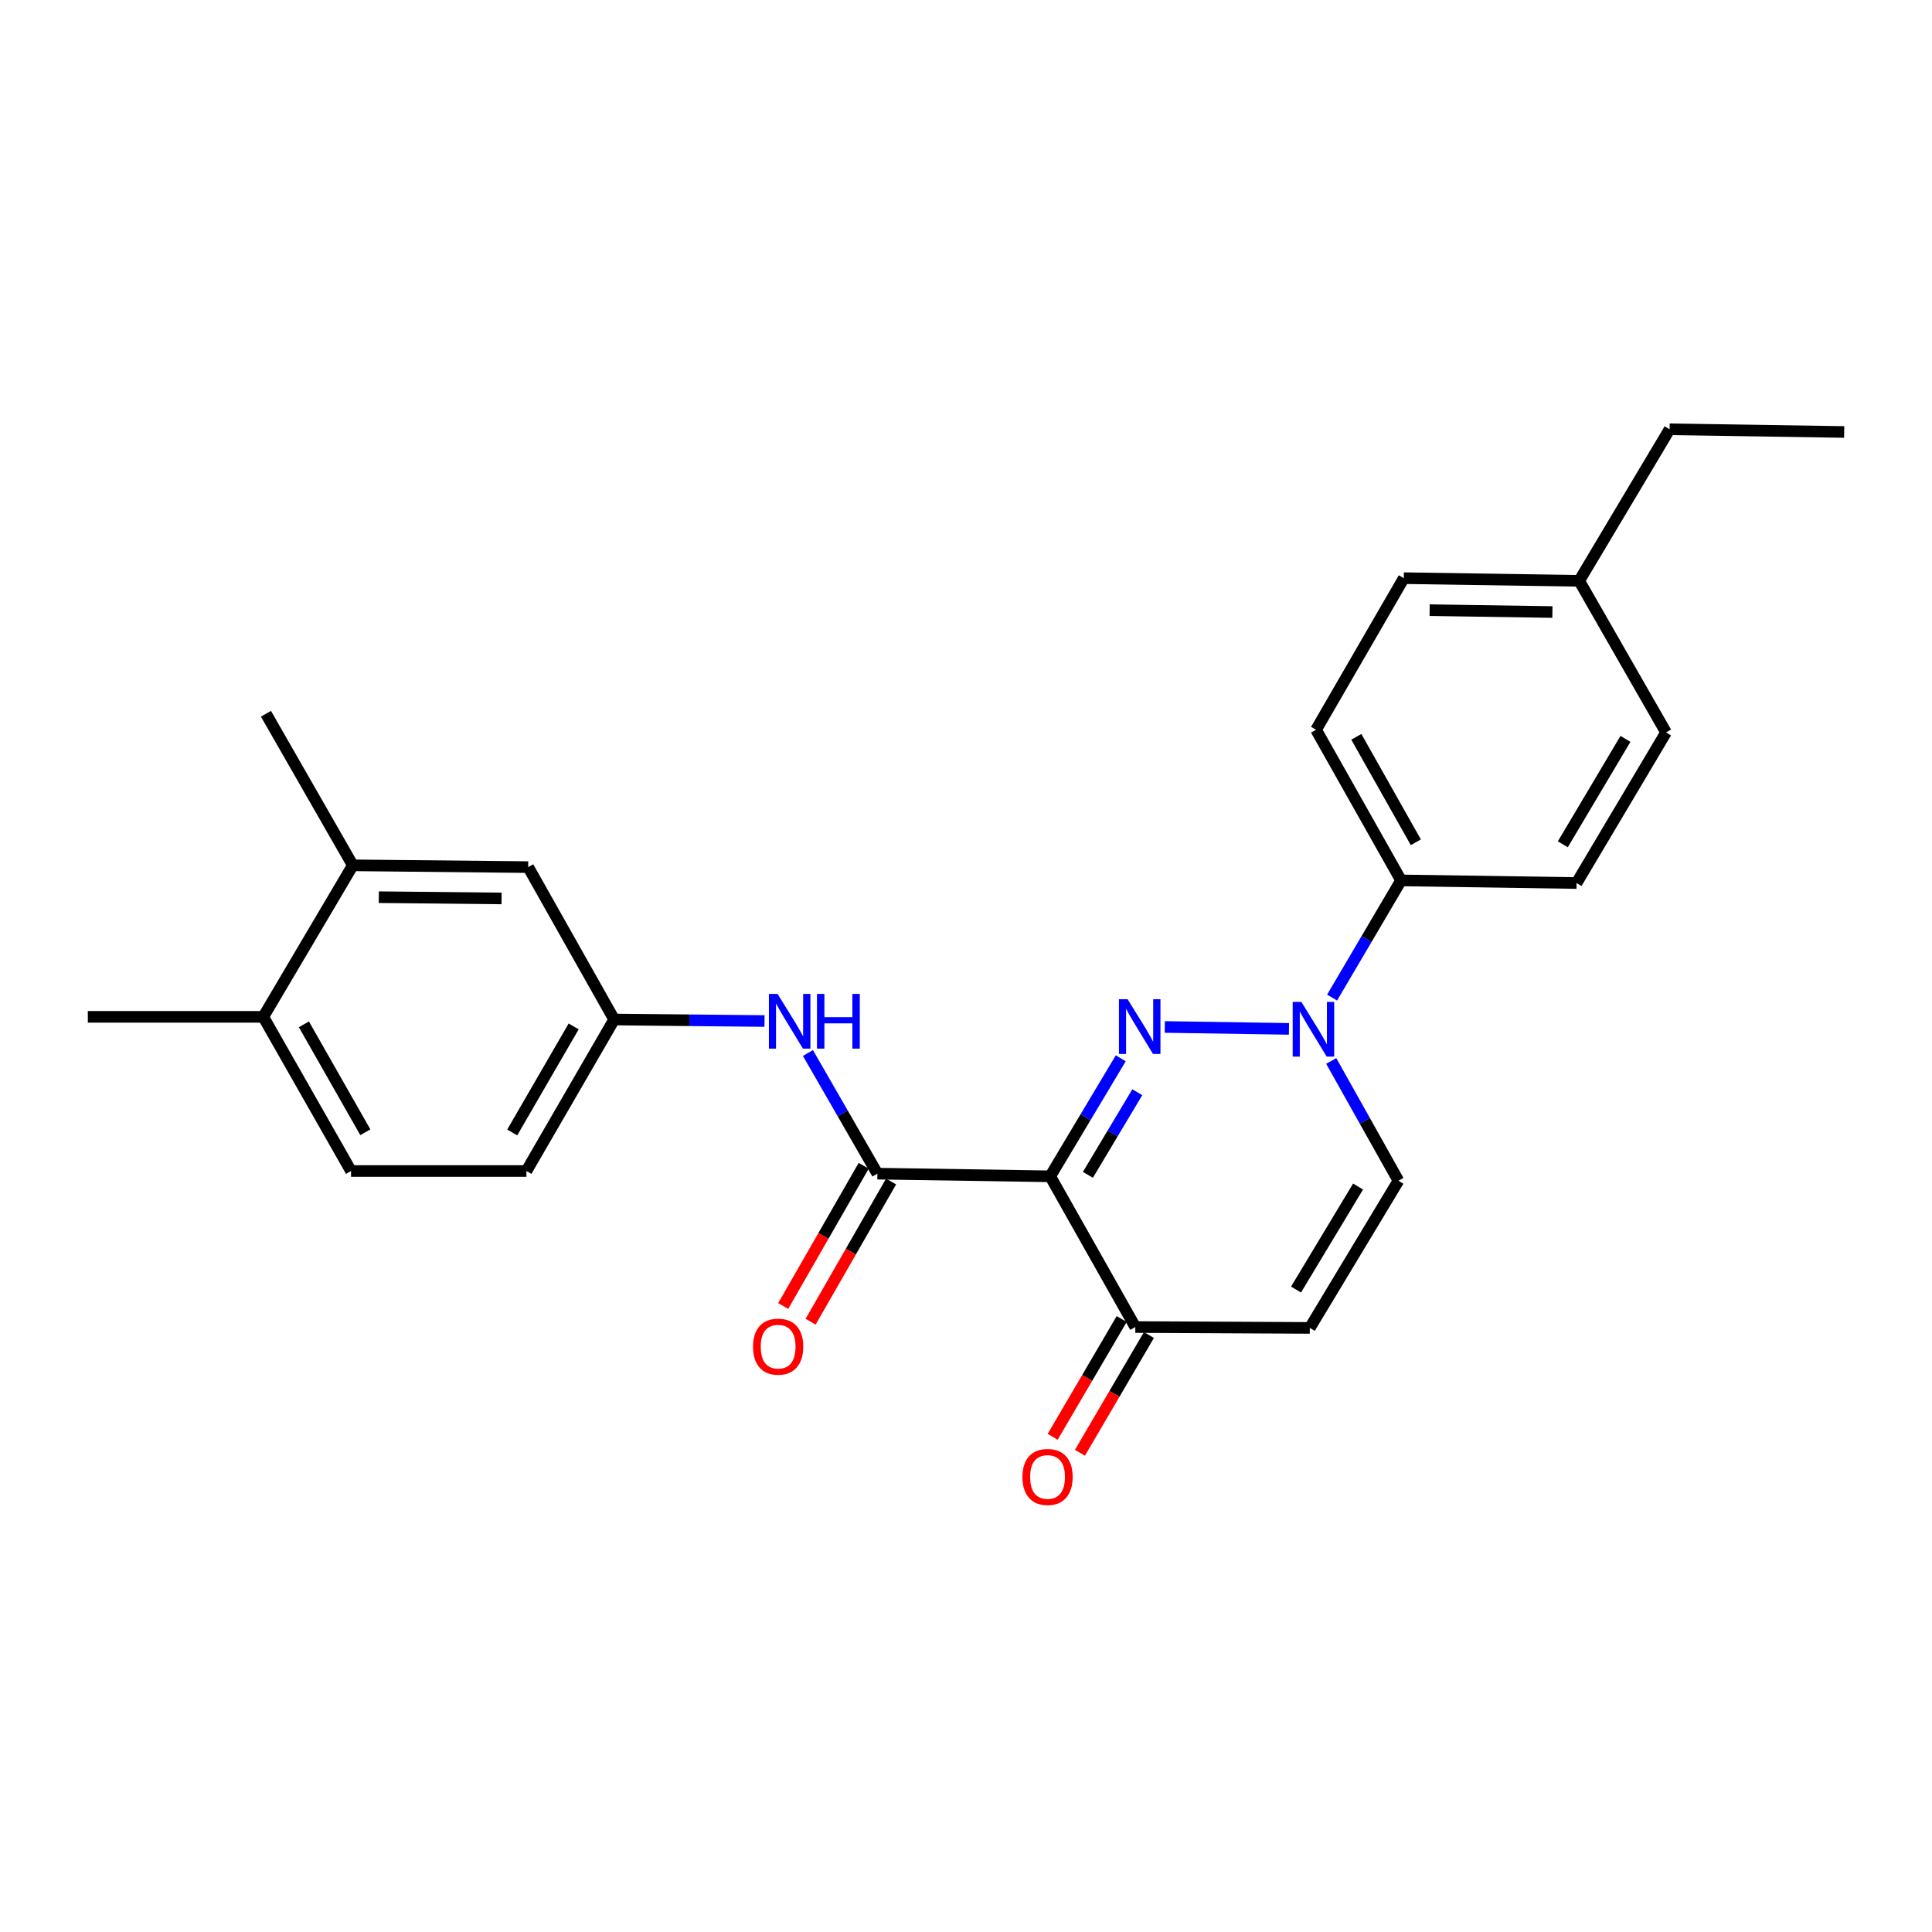 <?xml version='1.0' encoding='iso-8859-1'?>
<svg version='1.1' baseProfile='full'
              xmlns='http://www.w3.org/2000/svg'
                      xmlns:rdkit='http://www.rdkit.org/xml'
                      xmlns:xlink='http://www.w3.org/1999/xlink'
                  xml:space='preserve'
width='1000px' height='1000px' viewBox='0 0 1000 1000'>
<!-- END OF HEADER -->
<rect style='opacity:1.0;fill:#FFFFFF;stroke:none' width='1000' height='1000' x='0' y='0'> </rect>
<path class='bond-0' d='M 580.098,547.777 L 561.841,578.319' style='fill:none;fill-rule:evenodd;stroke:#0000FF;stroke-width:6px;stroke-linecap:butt;stroke-linejoin:miter;stroke-opacity:1' />
<path class='bond-0' d='M 561.841,578.319 L 543.584,608.86' style='fill:none;fill-rule:evenodd;stroke:#000000;stroke-width:6px;stroke-linecap:butt;stroke-linejoin:miter;stroke-opacity:1' />
<path class='bond-0' d='M 588.658,565.331 L 575.878,586.71' style='fill:none;fill-rule:evenodd;stroke:#0000FF;stroke-width:6px;stroke-linecap:butt;stroke-linejoin:miter;stroke-opacity:1' />
<path class='bond-0' d='M 575.878,586.71 L 563.098,608.089' style='fill:none;fill-rule:evenodd;stroke:#000000;stroke-width:6px;stroke-linecap:butt;stroke-linejoin:miter;stroke-opacity:1' />
<path class='bond-1' d='M 602.9,531.559 L 667.169,532.546' style='fill:none;fill-rule:evenodd;stroke:#0000FF;stroke-width:6px;stroke-linecap:butt;stroke-linejoin:miter;stroke-opacity:1' />
<path class='bond-2' d='M 543.584,608.86 L 454.136,607.479' style='fill:none;fill-rule:evenodd;stroke:#000000;stroke-width:6px;stroke-linecap:butt;stroke-linejoin:miter;stroke-opacity:1' />
<path class='bond-3' d='M 543.584,608.86 L 587.631,686.87' style='fill:none;fill-rule:evenodd;stroke:#000000;stroke-width:6px;stroke-linecap:butt;stroke-linejoin:miter;stroke-opacity:1' />
<path class='bond-5' d='M 689.038,549.148 L 706.431,580.149' style='fill:none;fill-rule:evenodd;stroke:#0000FF;stroke-width:6px;stroke-linecap:butt;stroke-linejoin:miter;stroke-opacity:1' />
<path class='bond-5' d='M 706.431,580.149 L 723.825,611.15' style='fill:none;fill-rule:evenodd;stroke:#000000;stroke-width:6px;stroke-linecap:butt;stroke-linejoin:miter;stroke-opacity:1' />
<path class='bond-7' d='M 689.484,516.346 L 707.336,486.02' style='fill:none;fill-rule:evenodd;stroke:#0000FF;stroke-width:6px;stroke-linecap:butt;stroke-linejoin:miter;stroke-opacity:1' />
<path class='bond-7' d='M 707.336,486.02 L 725.188,455.695' style='fill:none;fill-rule:evenodd;stroke:#000000;stroke-width:6px;stroke-linecap:butt;stroke-linejoin:miter;stroke-opacity:1' />
<path class='bond-6' d='M 454.136,607.479 L 436.162,576.261' style='fill:none;fill-rule:evenodd;stroke:#000000;stroke-width:6px;stroke-linecap:butt;stroke-linejoin:miter;stroke-opacity:1' />
<path class='bond-6' d='M 436.162,576.261 L 418.188,545.042' style='fill:none;fill-rule:evenodd;stroke:#0000FF;stroke-width:6px;stroke-linecap:butt;stroke-linejoin:miter;stroke-opacity:1' />
<path class='bond-10' d='M 447.044,603.408 L 426.211,639.691' style='fill:none;fill-rule:evenodd;stroke:#000000;stroke-width:6px;stroke-linecap:butt;stroke-linejoin:miter;stroke-opacity:1' />
<path class='bond-10' d='M 426.211,639.691 L 405.377,675.975' style='fill:none;fill-rule:evenodd;stroke:#FF0000;stroke-width:6px;stroke-linecap:butt;stroke-linejoin:miter;stroke-opacity:1' />
<path class='bond-10' d='M 461.227,611.551 L 440.393,647.834' style='fill:none;fill-rule:evenodd;stroke:#000000;stroke-width:6px;stroke-linecap:butt;stroke-linejoin:miter;stroke-opacity:1' />
<path class='bond-10' d='M 440.393,647.834 L 419.56,684.118' style='fill:none;fill-rule:evenodd;stroke:#FF0000;stroke-width:6px;stroke-linecap:butt;stroke-linejoin:miter;stroke-opacity:1' />
<path class='bond-13' d='M 580.576,682.736 L 562.719,713.212' style='fill:none;fill-rule:evenodd;stroke:#000000;stroke-width:6px;stroke-linecap:butt;stroke-linejoin:miter;stroke-opacity:1' />
<path class='bond-13' d='M 562.719,713.212 L 544.863,743.688' style='fill:none;fill-rule:evenodd;stroke:#FF0000;stroke-width:6px;stroke-linecap:butt;stroke-linejoin:miter;stroke-opacity:1' />
<path class='bond-13' d='M 594.686,691.003 L 576.83,721.48' style='fill:none;fill-rule:evenodd;stroke:#000000;stroke-width:6px;stroke-linecap:butt;stroke-linejoin:miter;stroke-opacity:1' />
<path class='bond-13' d='M 576.83,721.48 L 558.973,751.956' style='fill:none;fill-rule:evenodd;stroke:#FF0000;stroke-width:6px;stroke-linecap:butt;stroke-linejoin:miter;stroke-opacity:1' />
<path class='bond-25' d='M 587.631,686.87 L 677.951,687.324' style='fill:none;fill-rule:evenodd;stroke:#000000;stroke-width:6px;stroke-linecap:butt;stroke-linejoin:miter;stroke-opacity:1' />
<path class='bond-4' d='M 677.951,687.324 L 723.825,611.15' style='fill:none;fill-rule:evenodd;stroke:#000000;stroke-width:6px;stroke-linecap:butt;stroke-linejoin:miter;stroke-opacity:1' />
<path class='bond-4' d='M 670.823,667.461 L 702.934,614.139' style='fill:none;fill-rule:evenodd;stroke:#000000;stroke-width:6px;stroke-linecap:butt;stroke-linejoin:miter;stroke-opacity:1' />
<path class='bond-9' d='M 395.715,528.477 L 356.801,528.087' style='fill:none;fill-rule:evenodd;stroke:#0000FF;stroke-width:6px;stroke-linecap:butt;stroke-linejoin:miter;stroke-opacity:1' />
<path class='bond-9' d='M 356.801,528.087 L 317.887,527.698' style='fill:none;fill-rule:evenodd;stroke:#000000;stroke-width:6px;stroke-linecap:butt;stroke-linejoin:miter;stroke-opacity:1' />
<path class='bond-14' d='M 725.188,455.695 L 681.195,377.722' style='fill:none;fill-rule:evenodd;stroke:#000000;stroke-width:6px;stroke-linecap:butt;stroke-linejoin:miter;stroke-opacity:1' />
<path class='bond-14' d='M 732.832,435.962 L 702.037,381.381' style='fill:none;fill-rule:evenodd;stroke:#000000;stroke-width:6px;stroke-linecap:butt;stroke-linejoin:miter;stroke-opacity:1' />
<path class='bond-15' d='M 725.188,455.695 L 816.026,457.057' style='fill:none;fill-rule:evenodd;stroke:#000000;stroke-width:6px;stroke-linecap:butt;stroke-linejoin:miter;stroke-opacity:1' />
<path class='bond-8' d='M 182.611,447.89 L 273.395,448.817' style='fill:none;fill-rule:evenodd;stroke:#000000;stroke-width:6px;stroke-linecap:butt;stroke-linejoin:miter;stroke-opacity:1' />
<path class='bond-8' d='M 196.062,464.382 L 259.611,465.031' style='fill:none;fill-rule:evenodd;stroke:#000000;stroke-width:6px;stroke-linecap:butt;stroke-linejoin:miter;stroke-opacity:1' />
<path class='bond-21' d='M 182.611,447.89 L 137.656,369.445' style='fill:none;fill-rule:evenodd;stroke:#000000;stroke-width:6px;stroke-linecap:butt;stroke-linejoin:miter;stroke-opacity:1' />
<path class='bond-27' d='M 182.611,447.89 L 136.275,526.317' style='fill:none;fill-rule:evenodd;stroke:#000000;stroke-width:6px;stroke-linecap:butt;stroke-linejoin:miter;stroke-opacity:1' />
<path class='bond-11' d='M 317.887,527.698 L 273.395,448.817' style='fill:none;fill-rule:evenodd;stroke:#000000;stroke-width:6px;stroke-linecap:butt;stroke-linejoin:miter;stroke-opacity:1' />
<path class='bond-17' d='M 317.887,527.698 L 272.468,606.116' style='fill:none;fill-rule:evenodd;stroke:#000000;stroke-width:6px;stroke-linecap:butt;stroke-linejoin:miter;stroke-opacity:1' />
<path class='bond-17' d='M 296.923,531.264 L 265.129,586.157' style='fill:none;fill-rule:evenodd;stroke:#000000;stroke-width:6px;stroke-linecap:butt;stroke-linejoin:miter;stroke-opacity:1' />
<path class='bond-12' d='M 136.275,526.317 L 181.694,606.116' style='fill:none;fill-rule:evenodd;stroke:#000000;stroke-width:6px;stroke-linecap:butt;stroke-linejoin:miter;stroke-opacity:1' />
<path class='bond-12' d='M 157.301,530.197 L 189.094,586.057' style='fill:none;fill-rule:evenodd;stroke:#000000;stroke-width:6px;stroke-linecap:butt;stroke-linejoin:miter;stroke-opacity:1' />
<path class='bond-22' d='M 136.275,526.317 L 45.455,526.317' style='fill:none;fill-rule:evenodd;stroke:#000000;stroke-width:6px;stroke-linecap:butt;stroke-linejoin:miter;stroke-opacity:1' />
<path class='bond-19' d='M 681.195,377.722 L 726.605,299.258' style='fill:none;fill-rule:evenodd;stroke:#000000;stroke-width:6px;stroke-linecap:butt;stroke-linejoin:miter;stroke-opacity:1' />
<path class='bond-18' d='M 816.026,457.057 L 862.344,379.103' style='fill:none;fill-rule:evenodd;stroke:#000000;stroke-width:6px;stroke-linecap:butt;stroke-linejoin:miter;stroke-opacity:1' />
<path class='bond-18' d='M 808.914,437.01 L 841.337,382.442' style='fill:none;fill-rule:evenodd;stroke:#000000;stroke-width:6px;stroke-linecap:butt;stroke-linejoin:miter;stroke-opacity:1' />
<path class='bond-16' d='M 181.694,606.116 L 272.468,606.116' style='fill:none;fill-rule:evenodd;stroke:#000000;stroke-width:6px;stroke-linecap:butt;stroke-linejoin:miter;stroke-opacity:1' />
<path class='bond-20' d='M 862.344,379.103 L 817.389,300.639' style='fill:none;fill-rule:evenodd;stroke:#000000;stroke-width:6px;stroke-linecap:butt;stroke-linejoin:miter;stroke-opacity:1' />
<path class='bond-26' d='M 726.605,299.258 L 817.389,300.639' style='fill:none;fill-rule:evenodd;stroke:#000000;stroke-width:6px;stroke-linecap:butt;stroke-linejoin:miter;stroke-opacity:1' />
<path class='bond-26' d='M 739.974,315.817 L 803.522,316.784' style='fill:none;fill-rule:evenodd;stroke:#000000;stroke-width:6px;stroke-linecap:butt;stroke-linejoin:miter;stroke-opacity:1' />
<path class='bond-23' d='M 817.389,300.639 L 864.18,222.194' style='fill:none;fill-rule:evenodd;stroke:#000000;stroke-width:6px;stroke-linecap:butt;stroke-linejoin:miter;stroke-opacity:1' />
<path class='bond-24' d='M 864.18,222.194 L 954.545,223.593' style='fill:none;fill-rule:evenodd;stroke:#000000;stroke-width:6px;stroke-linecap:butt;stroke-linejoin:miter;stroke-opacity:1' />
<path  class='atom-0' d='M 583.651 517.2
L 592.931 532.2
Q 593.851 533.68, 595.331 536.36
Q 596.811 539.04, 596.891 539.2
L 596.891 517.2
L 600.651 517.2
L 600.651 545.52
L 596.771 545.52
L 586.811 529.12
Q 585.651 527.2, 584.411 525
Q 583.211 522.8, 582.851 522.12
L 582.851 545.52
L 579.171 545.52
L 579.171 517.2
L 583.651 517.2
' fill='#0000FF'/>
<path  class='atom-2' d='M 673.572 518.581
L 682.852 533.581
Q 683.772 535.061, 685.252 537.741
Q 686.732 540.421, 686.812 540.581
L 686.812 518.581
L 690.572 518.581
L 690.572 546.901
L 686.692 546.901
L 676.732 530.501
Q 675.572 528.581, 674.332 526.381
Q 673.132 524.181, 672.772 523.501
L 672.772 546.901
L 669.092 546.901
L 669.092 518.581
L 673.572 518.581
' fill='#0000FF'/>
<path  class='atom-7' d='M 402.466 514.447
L 411.746 529.447
Q 412.666 530.927, 414.146 533.607
Q 415.626 536.287, 415.706 536.447
L 415.706 514.447
L 419.466 514.447
L 419.466 542.767
L 415.586 542.767
L 405.626 526.367
Q 404.466 524.447, 403.226 522.247
Q 402.026 520.047, 401.666 519.367
L 401.666 542.767
L 397.986 542.767
L 397.986 514.447
L 402.466 514.447
' fill='#0000FF'/>
<path  class='atom-7' d='M 422.866 514.447
L 426.706 514.447
L 426.706 526.487
L 441.186 526.487
L 441.186 514.447
L 445.026 514.447
L 445.026 542.767
L 441.186 542.767
L 441.186 529.687
L 426.706 529.687
L 426.706 542.767
L 422.866 542.767
L 422.866 514.447
' fill='#0000FF'/>
<path  class='atom-11' d='M 389.765 697.026
Q 389.765 690.226, 393.125 686.426
Q 396.485 682.626, 402.765 682.626
Q 409.045 682.626, 412.405 686.426
Q 415.765 690.226, 415.765 697.026
Q 415.765 703.906, 412.365 707.826
Q 408.965 711.706, 402.765 711.706
Q 396.525 711.706, 393.125 707.826
Q 389.765 703.946, 389.765 697.026
M 402.765 708.506
Q 407.085 708.506, 409.405 705.626
Q 411.765 702.706, 411.765 697.026
Q 411.765 691.466, 409.405 688.666
Q 407.085 685.826, 402.765 685.826
Q 398.445 685.826, 396.085 688.626
Q 393.765 691.426, 393.765 697.026
Q 393.765 702.746, 396.085 705.626
Q 398.445 708.506, 402.765 708.506
' fill='#FF0000'/>
<path  class='atom-14' d='M 529.212 764.468
Q 529.212 757.668, 532.572 753.868
Q 535.932 750.068, 542.212 750.068
Q 548.492 750.068, 551.852 753.868
Q 555.212 757.668, 555.212 764.468
Q 555.212 771.348, 551.812 775.268
Q 548.412 779.148, 542.212 779.148
Q 535.972 779.148, 532.572 775.268
Q 529.212 771.388, 529.212 764.468
M 542.212 775.948
Q 546.532 775.948, 548.852 773.068
Q 551.212 770.148, 551.212 764.468
Q 551.212 758.908, 548.852 756.108
Q 546.532 753.268, 542.212 753.268
Q 537.892 753.268, 535.532 756.068
Q 533.212 758.868, 533.212 764.468
Q 533.212 770.188, 535.532 773.068
Q 537.892 775.948, 542.212 775.948
' fill='#FF0000'/>
</svg>
